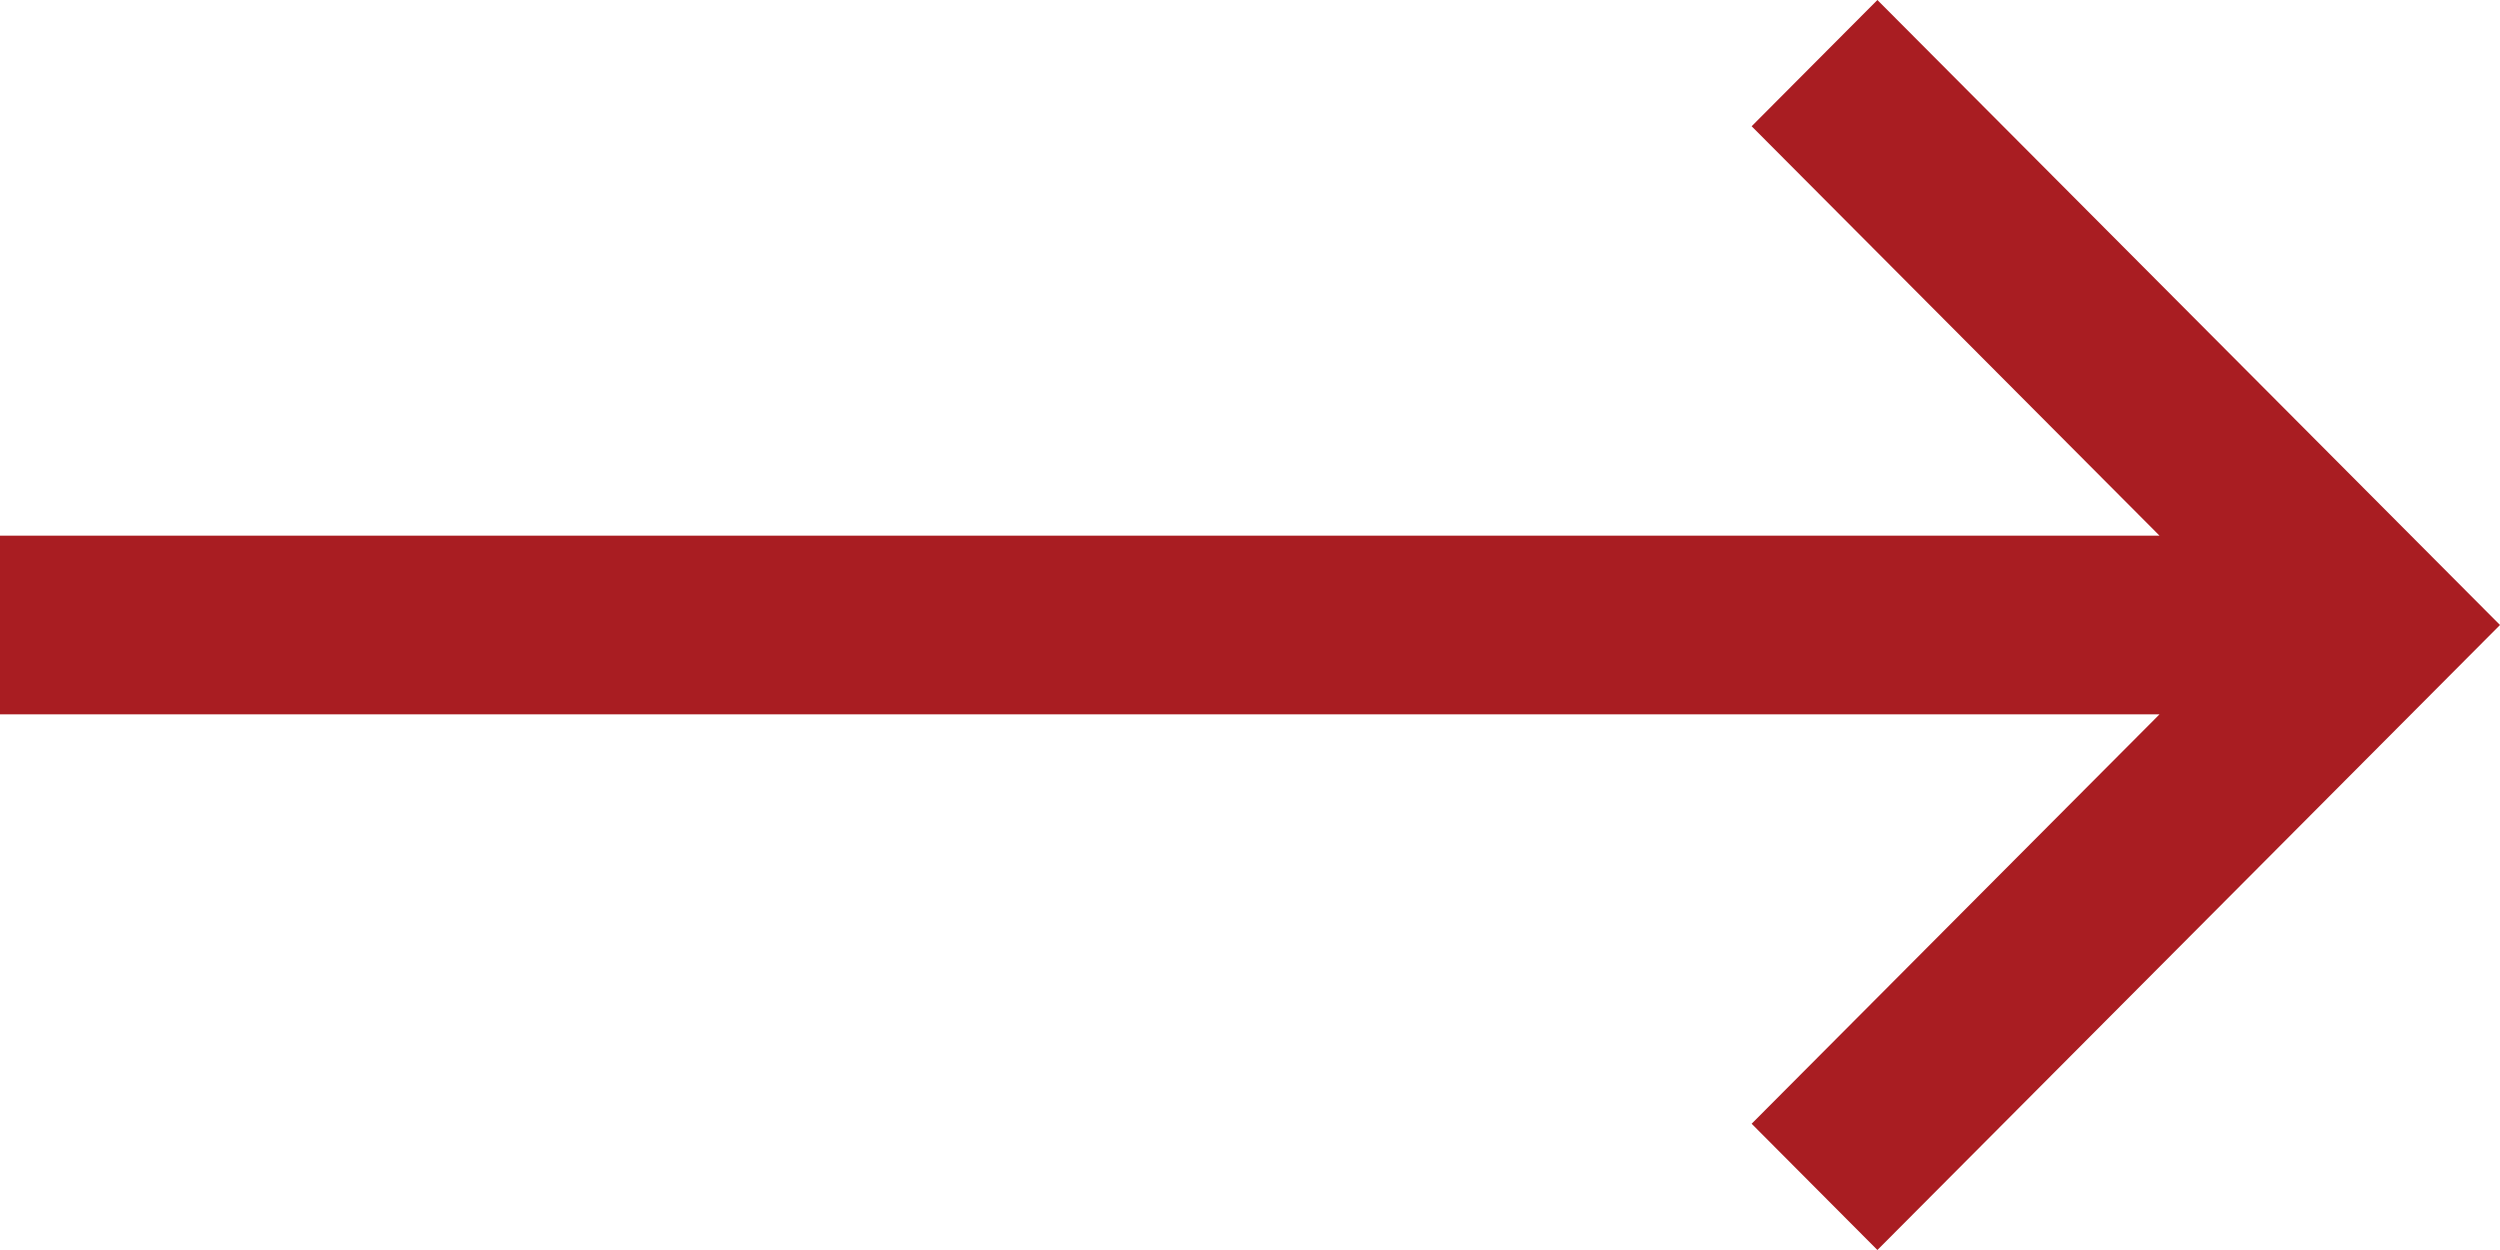<svg width="26" height="13" viewBox="0 0 26 13" fill="none" xmlns="http://www.w3.org/2000/svg">
<path d="M19.525 13L26 6.5L19.525 0L18.217 1.313L22.459 5.571H0V7.429H22.459L18.217 11.687L19.525 13Z" fill="#A91D22"/>
</svg>
